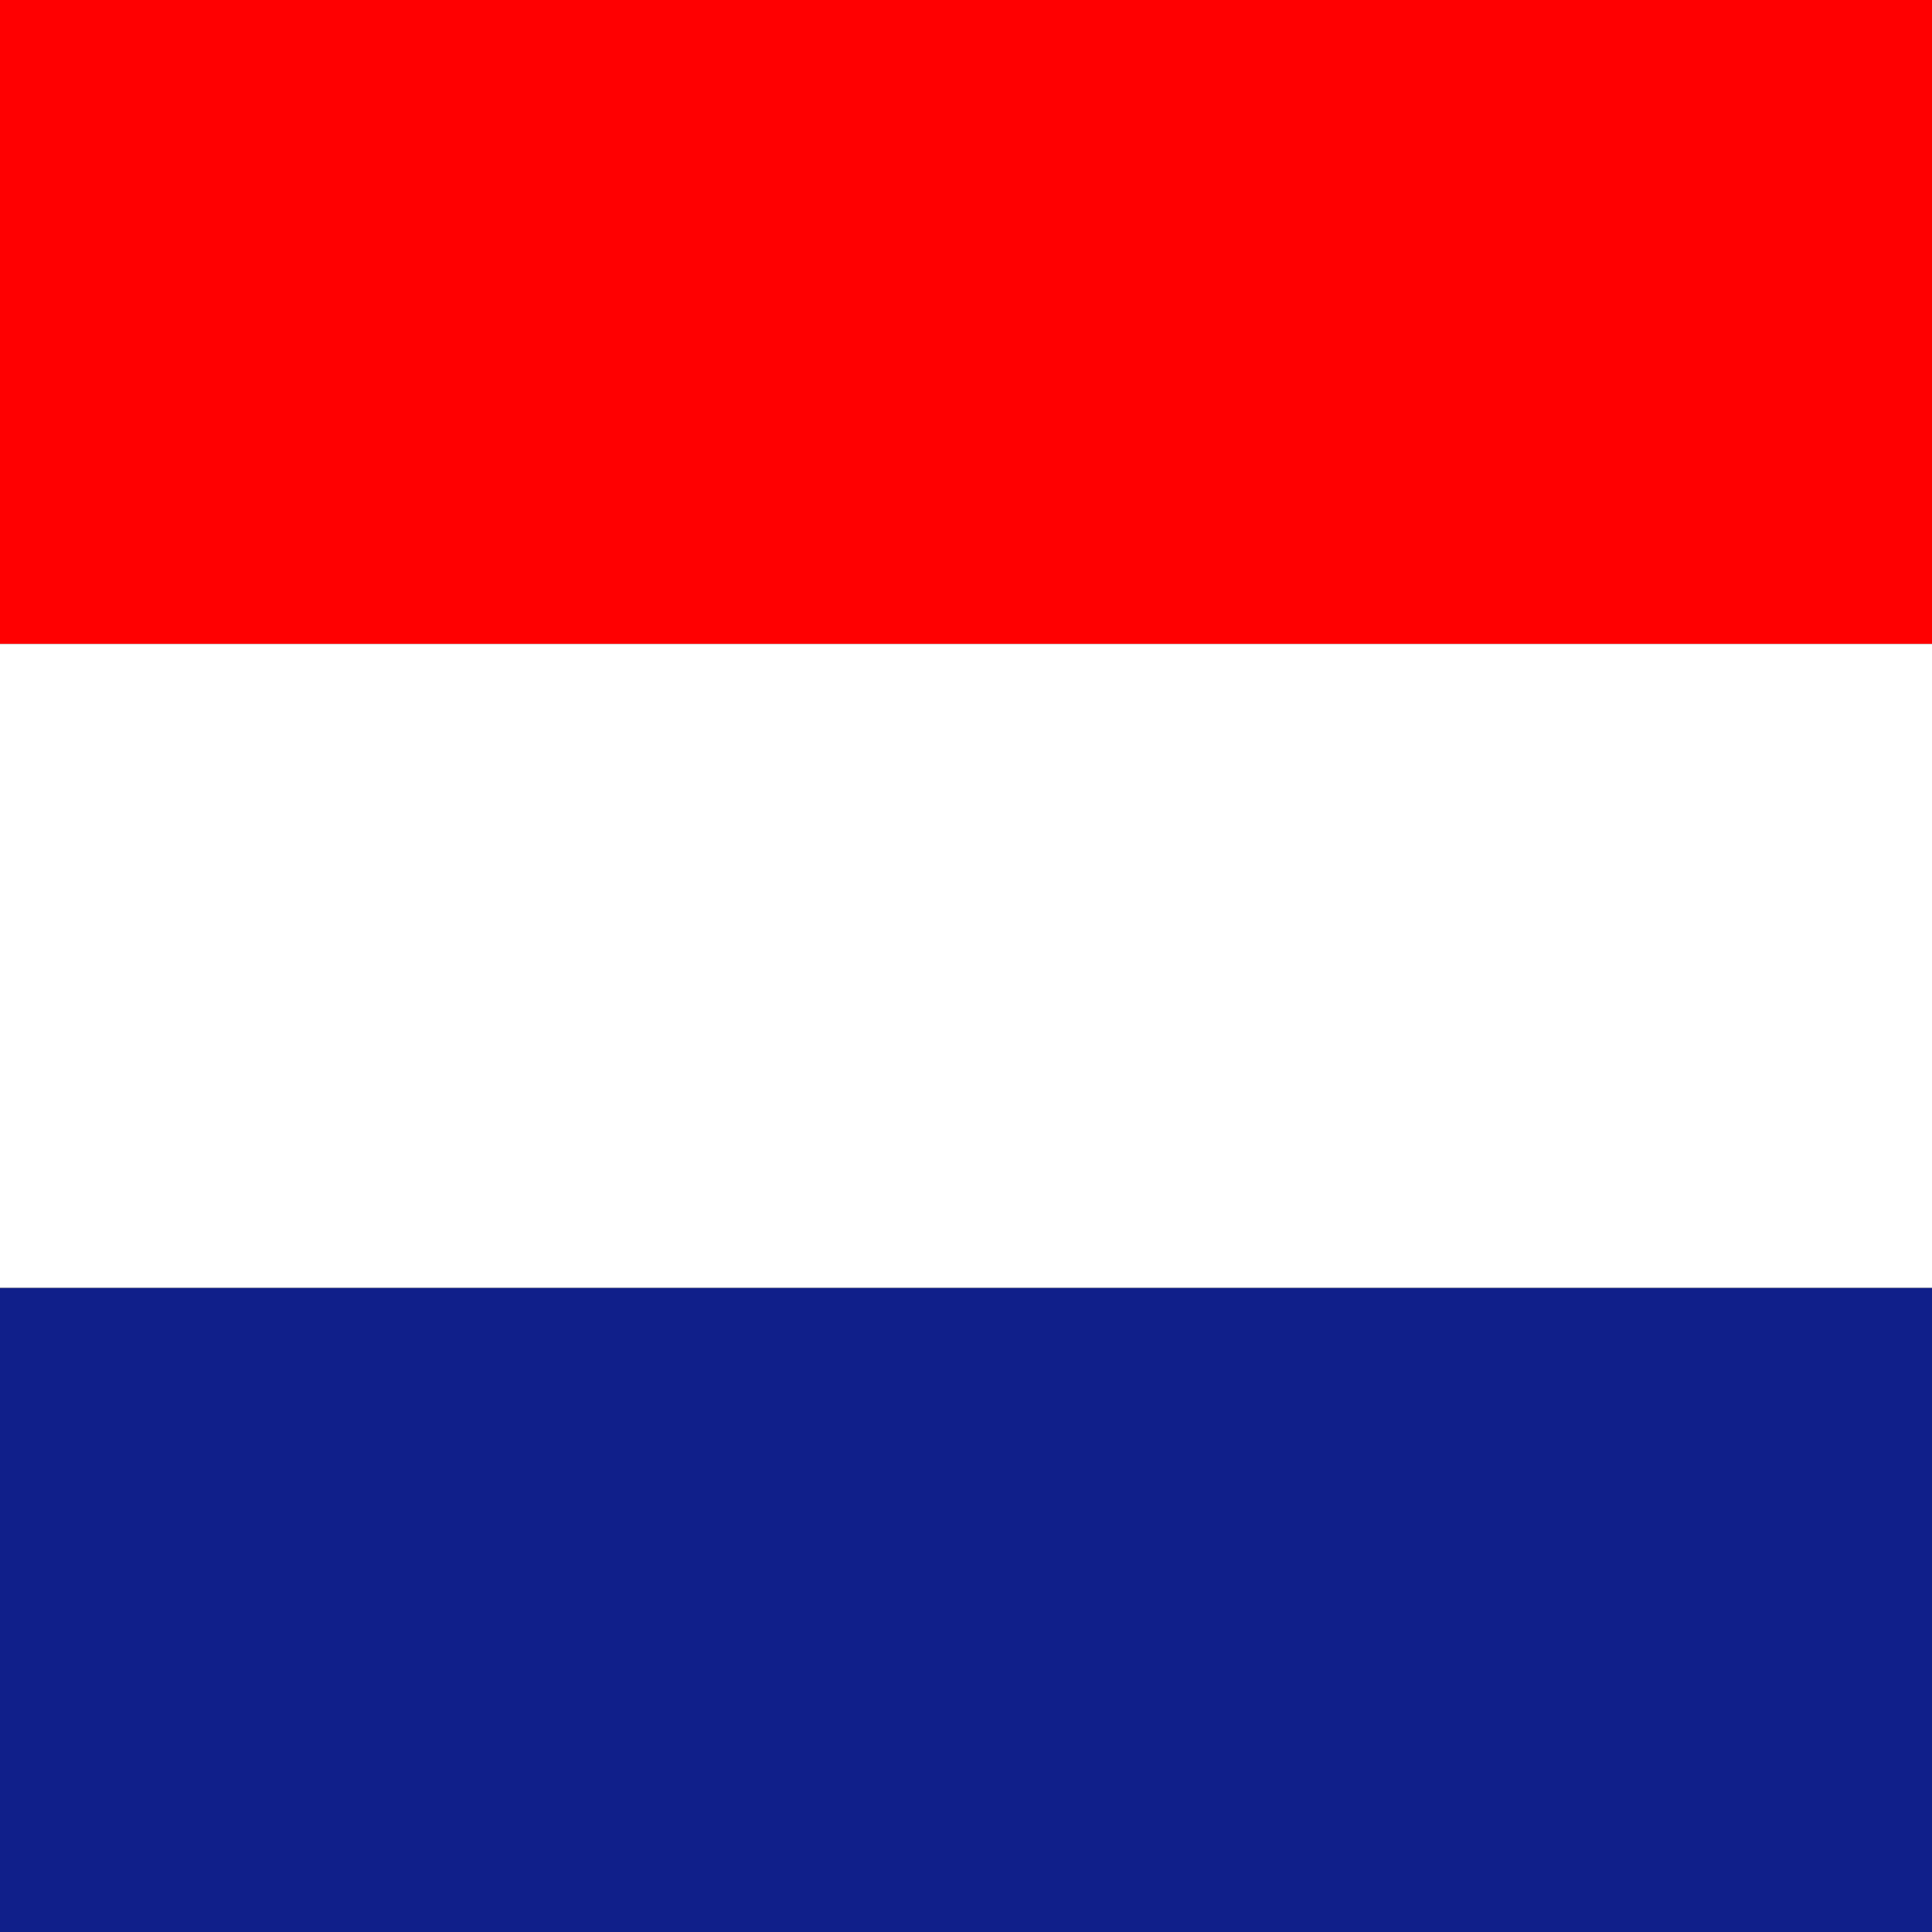 <svg width="16" height="16" viewBox="0 0 16 16" fill="none" xmlns="http://www.w3.org/2000/svg">
<rect x="0" y="0" width="16" height="16" fill="#333333" stroke="none"/>
<rect width="16" height="5.333" fill="#FF0001"/>
<rect y="5.333" width="16" height="5.333" fill="white"/>
<rect y="10.667" width="16" height="5.333" fill="#101F8A"/>
</svg>
